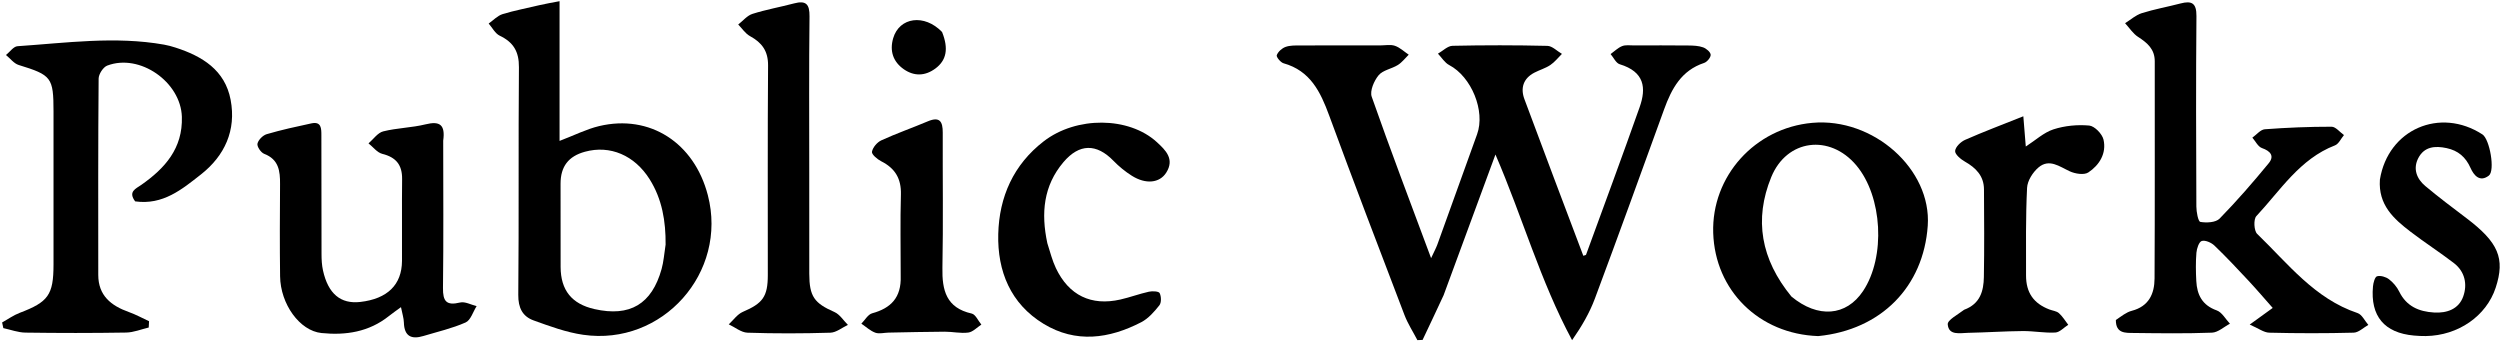 <svg width="840" height="115" viewBox="0 0 840 115" fill="none" xmlns="http://www.w3.org/2000/svg">
<path d="M485.05 99.199C482.621 104.446 480.307 109.327 477.992 114.207C477.41 114.233 476.828 114.259 476.245 114.285C474.78 111.471 473.021 108.769 471.896 105.826C463.37 83.518 454.837 61.212 446.598 38.797C443.676 30.85 440.271 23.784 431.271 21.257C430.271 20.977 428.78 19.132 428.992 18.548C429.411 17.392 430.717 16.219 431.923 15.774C433.42 15.22 435.187 15.282 436.837 15.275C445.799 15.236 454.761 15.256 463.723 15.259C465.389 15.26 467.191 14.878 468.687 15.388C470.377 15.963 471.794 17.345 473.329 18.376C472.127 19.547 471.078 20.964 469.687 21.834C467.597 23.141 464.648 23.553 463.209 25.293C461.677 27.146 460.209 30.546 460.896 32.506C467.137 50.309 473.856 67.944 480.848 86.739C481.872 84.524 482.524 83.348 482.976 82.1C487.435 69.778 491.841 57.437 496.302 45.117C499.135 37.294 494.405 25.775 486.927 21.858C485.415 21.066 484.397 19.331 483.152 18.031C484.783 17.11 486.398 15.427 488.048 15.39C498.669 15.155 509.3 15.159 519.919 15.411C521.57 15.451 523.181 17.165 524.81 18.104C523.523 19.374 522.384 20.865 520.908 21.853C519.277 22.944 517.298 23.499 515.539 24.418C511.814 26.363 510.826 29.603 512.196 33.298C518.707 50.86 525.368 68.367 531.992 85.937C532.466 85.765 532.858 85.737 532.913 85.587C538.948 69.076 545.063 52.594 550.915 36.018C553.191 29.573 552.593 24.124 544.215 21.582C542.966 21.204 542.168 19.344 541.161 18.169C542.439 17.251 543.61 16.063 545.029 15.497C546.192 15.032 547.651 15.262 548.979 15.259C555.104 15.246 561.229 15.221 567.353 15.288C568.998 15.306 570.734 15.37 572.249 15.913C573.314 16.294 574.726 17.479 574.787 18.386C574.848 19.28 573.581 20.814 572.591 21.141C564.932 23.67 561.658 29.8 559.145 36.733C551.454 57.944 543.78 79.161 535.893 100.299C534.088 105.138 531.453 109.668 528.223 114.296C517.509 94.406 511.576 72.981 502.471 51.914C496.502 68.097 490.833 83.465 485.05 99.199Z" fill="black"/>
<path d="M710.929 107.525C712.791 106.255 714.416 104.912 716.265 104.432C722.005 102.941 723.904 98.729 723.931 93.572C724.056 69.246 723.977 44.918 723.997 20.59C724.001 16.542 721.533 14.417 718.423 12.42C716.685 11.304 715.476 9.364 714.029 7.796C715.886 6.642 717.609 5.061 719.629 4.425C723.892 3.081 728.328 2.296 732.662 1.162C736.436 0.173 738.042 1.044 738.004 5.403C737.818 26.729 737.886 48.058 737.977 69.386C737.985 71.203 738.577 74.431 739.319 74.56C741.402 74.92 744.495 74.771 745.786 73.451C751.579 67.527 757.029 61.245 762.293 54.837C764.267 52.433 762.911 50.761 760.013 49.749C758.692 49.287 757.849 47.461 756.789 46.253C758.184 45.271 759.522 43.542 760.983 43.432C768.441 42.871 775.931 42.572 783.409 42.578C784.798 42.579 786.184 44.399 787.572 45.38C786.576 46.566 785.814 48.357 784.549 48.845C772.707 53.418 766.232 63.953 758.134 72.616C757.14 73.679 757.321 77.537 758.414 78.591C768.747 88.562 777.694 100.35 792.142 105.192C793.626 105.689 794.568 107.806 795.761 109.172C794.121 110.081 792.5 111.732 790.837 111.776C781.387 112.026 771.925 112.015 762.475 111.781C760.632 111.736 758.824 110.316 755.906 109.058C759.018 106.805 760.963 105.397 763.631 103.466C760.906 100.39 758.281 97.299 755.516 94.336C751.769 90.32 748.009 86.306 744.044 82.51C743 81.509 740.976 80.616 739.79 80.97C738.856 81.25 738.116 83.489 737.997 84.917C737.735 88.061 737.791 91.249 737.954 94.406C738.195 99.056 739.941 102.562 744.821 104.297C746.604 104.931 747.795 107.23 749.256 108.769C747.249 109.818 745.274 111.694 743.23 111.772C734.454 112.109 725.657 111.981 716.87 111.879C714.117 111.847 710.899 112.07 710.929 107.525Z" fill="black"/>
<path d="M181.347 1.711C183.476 1.243 185.236 0.916 188.011 0.4C188.011 16.282 188.011 31.583 188.011 47.345C193.096 45.408 197.093 43.367 201.336 42.36C218.347 38.325 233.249 47.937 237.836 65.585C244.588 91.567 222.61 116.337 195.932 112.485C190.266 111.667 184.723 109.618 179.295 107.66C175.566 106.314 174.1 103.433 174.142 99.063C174.384 73.575 174.142 48.083 174.361 22.594C174.406 17.34 172.504 14.189 167.901 11.989C166.366 11.255 165.414 9.304 164.195 7.91C165.743 6.824 167.15 5.279 168.869 4.746C172.825 3.52 176.933 2.786 181.347 1.711ZM223.644 82.178C223.708 74.408 222.509 66.954 218.277 60.227C213.218 52.185 204.985 48.667 196.534 50.985C190.977 52.509 188.347 55.961 188.349 61.728C188.352 71.059 188.329 80.39 188.368 89.721C188.401 97.54 192.13 102.132 199.74 103.854C211.641 106.548 219.011 102.196 222.298 90.384C222.96 88.002 223.154 85.49 223.644 82.178Z" fill="black"/>
<path d="M45.412 67.662C42.966 64.383 45.608 63.426 47.465 62.127C55.438 56.548 61.434 49.848 61.109 39.257C60.75 27.542 46.961 17.875 36.031 22.038C34.667 22.557 33.152 24.901 33.139 26.411C32.953 48.396 33.002 70.383 33.017 92.369C33.021 99.311 37.312 102.715 43.273 104.836C45.612 105.668 47.815 106.886 50.08 107.928C50.043 108.634 50.007 109.34 49.97 110.046C47.439 110.637 44.917 111.697 42.377 111.739C31.1 111.929 19.817 111.919 8.539 111.758C6.059 111.723 3.592 110.776 1.118 110.248C0.983 109.615 0.848 108.982 0.712 108.349C2.678 107.255 4.545 105.901 6.625 105.112C16.206 101.478 17.967 99.118 17.983 88.928C18.011 71.773 18 54.617 17.983 37.461C17.972 25.978 17.31 25.238 6.278 21.834C4.664 21.335 3.422 19.629 2.009 18.481C3.298 17.454 4.533 15.615 5.885 15.524C22.279 14.422 38.679 12.089 55.114 14.995C56.416 15.225 57.704 15.579 58.964 15.985C67.942 18.881 75.595 23.519 77.493 33.541C79.43 43.776 75.505 52.334 67.493 58.632C61.164 63.606 54.724 68.978 45.412 67.662Z" fill="black"/>
<path d="M148.918 47.255C148.92 64.059 149.049 80.392 148.842 96.721C148.784 101.235 149.972 102.765 154.587 101.647C156.245 101.245 158.282 102.407 160.145 102.855C158.941 104.745 158.158 107.586 156.452 108.342C151.934 110.344 147.02 111.458 142.256 112.899C138.19 114.129 135.829 112.957 135.705 108.359C135.666 106.886 135.167 105.424 134.73 103.203C133.16 104.356 131.871 105.237 130.654 106.208C123.965 111.546 116.156 112.732 108.004 111.897C100.686 111.147 94.23 102.159 94.111 92.842C93.979 82.511 94.023 72.177 94.097 61.846C94.128 57.448 93.675 53.572 88.761 51.684C87.663 51.262 86.297 49.245 86.507 48.277C86.781 47.011 88.324 45.459 89.628 45.077C94.558 43.631 99.596 42.531 104.626 41.454C108.002 40.731 107.98 43.193 107.983 45.438C108.002 58.77 107.986 72.102 108.033 85.434C108.039 87.244 108.134 89.096 108.521 90.855C110.253 98.716 114.457 102.212 121.057 101.455C130.16 100.411 135.022 95.686 135.071 87.676C135.127 78.511 135.002 69.344 135.109 60.18C135.164 55.438 133.101 52.848 128.455 51.698C126.726 51.27 125.356 49.392 123.823 48.175C125.456 46.78 126.894 44.611 128.759 44.142C133.409 42.974 138.341 42.927 142.998 41.777C147.781 40.595 149.658 41.899 148.918 47.255Z" fill="black"/>
<path d="M610.925 112.928C590.991 112.241 576.247 97.566 575.638 78.258C575.037 59.228 589.644 43.001 608.928 41.275C629.467 39.437 649.041 56.877 647.724 75.84C646.3 96.33 632.096 110.827 610.925 112.928ZM601.92 99.638C610.821 107.008 620.338 106.275 625.993 97.785C633.63 86.316 632.531 66.01 623.706 55.538C614.801 44.972 600.365 46.733 595.139 59.508C589.316 73.74 591.663 87.123 601.92 99.638Z" fill="black"/>
<path d="M271.909 58C271.909 69.658 271.888 80.817 271.917 91.975C271.937 99.656 273.61 101.861 280.379 104.847C282.172 105.638 283.408 107.692 284.899 109.166C282.937 110.081 280.997 111.726 279.009 111.787C269.73 112.07 260.432 112.094 251.156 111.785C249.03 111.714 246.96 109.957 244.865 108.977C246.424 107.548 247.751 105.576 249.586 104.789C256.251 101.931 257.98 99.717 257.985 92.449C258.002 68.967 257.893 45.483 258.072 22.002C258.109 17.128 256 14.323 251.996 12.134C250.434 11.281 249.346 9.562 248.042 8.237C249.624 7.011 251.032 5.234 252.823 4.665C257.397 3.211 262.163 2.372 266.814 1.141C270.798 0.086 272.048 1.367 271.999 5.54C271.793 22.858 271.91 40.179 271.909 58Z" fill="black"/>
<path d="M351.904 81.71C352.879 84.784 353.573 87.549 354.772 90.074C359.122 99.242 366.637 102.877 376.461 100.637C379.686 99.902 382.811 98.726 386.039 98.011C387.211 97.751 389.332 97.859 389.642 98.483C390.199 99.604 390.265 101.68 389.554 102.578C387.838 104.745 385.846 107.025 383.451 108.265C372.681 113.84 361.467 115.389 350.648 108.806C339.535 102.044 335.105 91.117 335.412 78.642C335.718 66.167 340.525 55.315 350.706 47.466C361.682 39.005 379.278 39.152 388.674 47.73C391.666 50.462 394.734 53.454 391.86 58C389.621 61.54 384.96 61.992 380.294 59.052C378.068 57.65 375.968 55.932 374.136 54.043C368.439 48.172 362.647 48.192 357.313 54.491C350.622 62.392 349.734 71.553 351.904 81.71Z" fill="black"/>
<path d="M659.961 104.074C665.381 102.077 666.496 97.73 666.579 93.104C666.755 83.283 666.674 73.456 666.617 63.631C666.591 59.123 663.927 56.406 660.194 54.293C658.789 53.498 656.83 51.84 656.919 50.718C657.026 49.366 658.811 47.638 660.275 46.992C666.422 44.281 672.721 41.913 679.838 39.07C680.168 43.132 680.401 45.996 680.664 49.233C683.94 47.125 686.705 44.515 689.972 43.459C693.75 42.237 698.021 41.826 701.977 42.186C703.771 42.349 706.336 44.984 706.778 46.905C707.839 51.513 705.406 55.474 701.671 57.943C700.255 58.879 697.265 58.398 695.452 57.563C691.962 55.958 688.558 53.203 684.944 56.254C683.036 57.865 681.212 60.724 681.095 63.105C680.612 72.907 680.756 82.742 680.752 92.564C680.75 98.342 683.298 101.955 688.583 103.977C689.666 104.392 690.995 104.505 691.801 105.219C693.032 106.31 693.905 107.803 694.93 109.126C693.485 110.04 692.077 111.648 690.586 111.729C686.961 111.927 683.295 111.205 679.649 111.236C673.513 111.29 667.381 111.712 661.244 111.832C658.551 111.884 654.753 112.812 654.44 108.985C654.32 107.519 657.764 105.76 659.961 104.074Z" fill="black"/>
<path d="M799.648 60.327C802.396 43.418 819.874 35.927 834.093 45.165C836.544 46.758 838.423 57.337 836.252 59.001C833.176 61.359 831.175 58.851 830.102 56.438C828.461 52.752 825.93 50.597 822.061 49.766C818.165 48.928 814.541 49.253 812.546 53.119C810.699 56.699 811.986 60.066 814.903 62.508C819.362 66.241 824.017 69.745 828.659 73.253C839.49 81.44 841.788 86.814 838.546 96.673C835.419 106.188 825.949 112.755 815.086 112.913C813.757 112.932 812.421 112.865 811.096 112.746C801.139 111.858 796.405 106.231 797.32 96.236C797.433 95.009 797.965 93.027 798.692 92.829C799.875 92.508 801.641 93.027 802.685 93.819C804.092 94.885 805.36 96.393 806.138 97.981C808.565 102.931 812.758 104.704 817.862 105.006C822.226 105.265 826.138 103.826 827.637 99.637C829.105 95.531 828.233 91.247 824.48 88.373C819.73 84.735 814.683 81.485 809.931 77.849C804.291 73.532 799.039 68.855 799.648 60.327Z" fill="black"/>
<path d="M302.634 92.789C302.636 83.33 302.45 74.341 302.706 65.364C302.858 60.032 300.757 56.541 296.086 54.185C294.765 53.519 292.823 51.864 292.981 50.99C293.244 49.537 294.72 47.797 296.131 47.151C301.24 44.811 306.568 42.957 311.749 40.765C315.797 39.053 316.774 40.889 316.762 44.551C316.71 59.691 316.946 74.835 316.653 89.97C316.506 97.568 317.944 103.439 326.495 105.354C327.787 105.644 328.665 107.783 329.735 109.066C328.279 110.002 326.902 111.534 325.349 111.74C322.767 112.082 320.072 111.438 317.425 111.449C311.132 111.477 304.839 111.641 298.547 111.758C297.052 111.785 295.405 112.261 294.101 111.784C292.397 111.161 290.965 109.796 289.416 108.75C290.617 107.549 291.629 105.654 293.052 105.266C299.31 103.559 302.875 100.013 302.634 92.789Z" fill="black"/>
<path d="M316.533 10.749C318.786 16.357 318.014 20.261 314.296 23.018C310.857 25.569 307.175 25.681 303.71 23.287C300.067 20.77 298.859 17.093 300.112 12.829C302.183 5.778 310.581 4.57 316.533 10.749Z" fill="black"/>
</svg>
